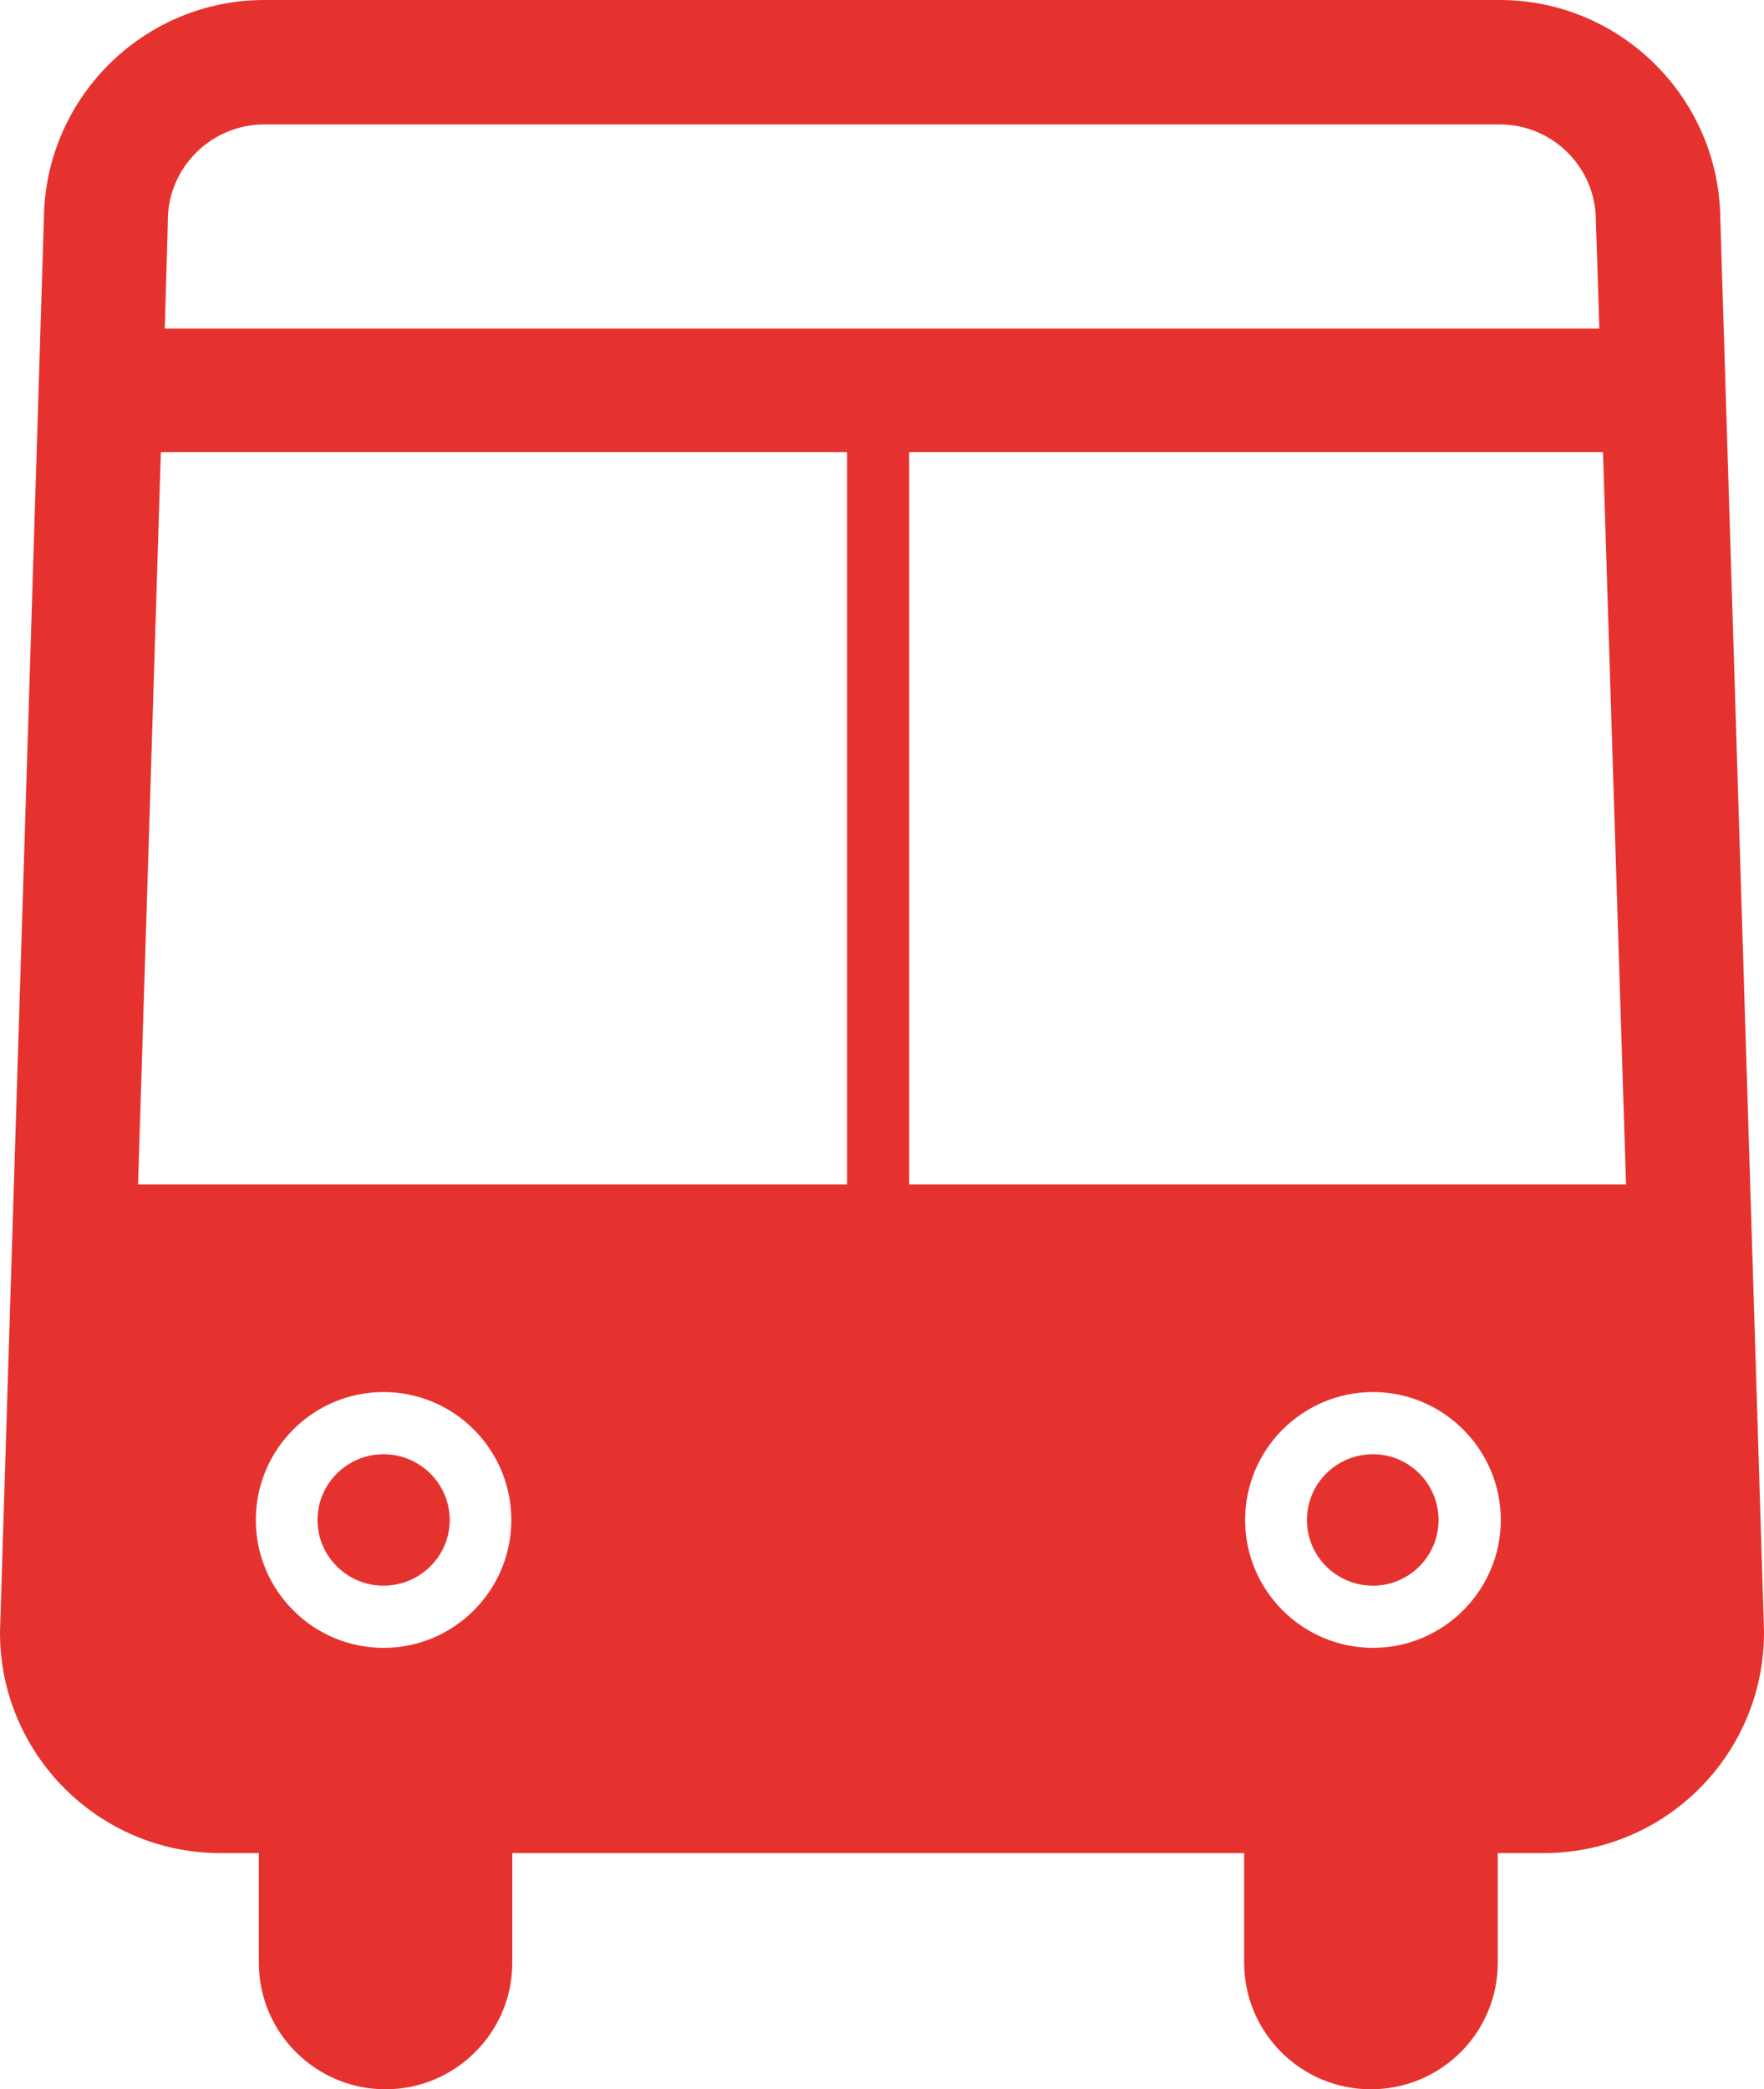 <?xml version="1.0" encoding="UTF-8"?><svg id="Layer_2" xmlns="http://www.w3.org/2000/svg" viewBox="0 0 152.488 180.571"><defs><style>.cls-1{fill:#e6322e;}</style></defs><g id="Layer_1-2"><path class="cls-1" d="M118.69,125.684c-3.157,0-5.712,2.542-5.712,5.69,0,3.131,2.555,5.672,5.712,5.672,3.113,0,5.664-2.541,5.664-5.672,0-3.148-2.55-5.69-5.664-5.69Z"/><path class="cls-1" d="M33.155,125.684c-3.135,0-5.707,2.542-5.707,5.69,0,3.131,2.572,5.672,5.707,5.672,3.131,0,5.721-2.541,5.721-5.672,0-3.148-2.59-5.69-5.721-5.69Z"/><path class="cls-1" d="M148.71,18.884v.189c0-10.509-8.57-19.073-19.075-19.073H22.844C12.356,0,3.795,8.564,3.795,19.073v-.189L0,141.031v.07c0,10.509,8.544,19.057,19.044,19.057h3.333v9.481c0,6.033,4.907,10.932,10.958,10.932,6.015,0,10.949-4.899,10.949-10.932v-9.481h63.268v9.481c0,6.033,4.916,10.932,10.94,10.932,6.086,0,10.98-4.899,10.98-10.932v-9.481h3.971c10.527,0,19.044-8.548,19.044-19.057v-.176l-3.777-122.042ZM14.506,19.236v-.163c0-4.601,3.764-8.319,8.338-8.319h106.792c4.59,0,8.32,3.718,8.32,8.319v.163s.128,3.408.295,9.158H14.242c.176-5.75.264-9.158.264-9.158ZM33.155,142.42c-6.098,0-11.041-4.969-11.041-11.046,0-6.104,4.943-11.064,11.041-11.064s11.046,4.96,11.046,11.064c0,6.077-4.947,11.046-11.046,11.046ZM73.223,102.371H11.934c.65-21.043,1.451-46.191,1.97-63.292h59.319v63.292ZM118.69,142.42c-6.099,0-11.059-4.969-11.059-11.046,0-6.104,4.96-11.064,11.059-11.064,6.073,0,11.046,4.96,11.046,11.064,0,6.077-4.973,11.046-11.046,11.046ZM78.592,102.371v-63.292h59.979c.536,17.101,1.319,42.249,1.992,63.292h-61.971Z"/></g></svg>